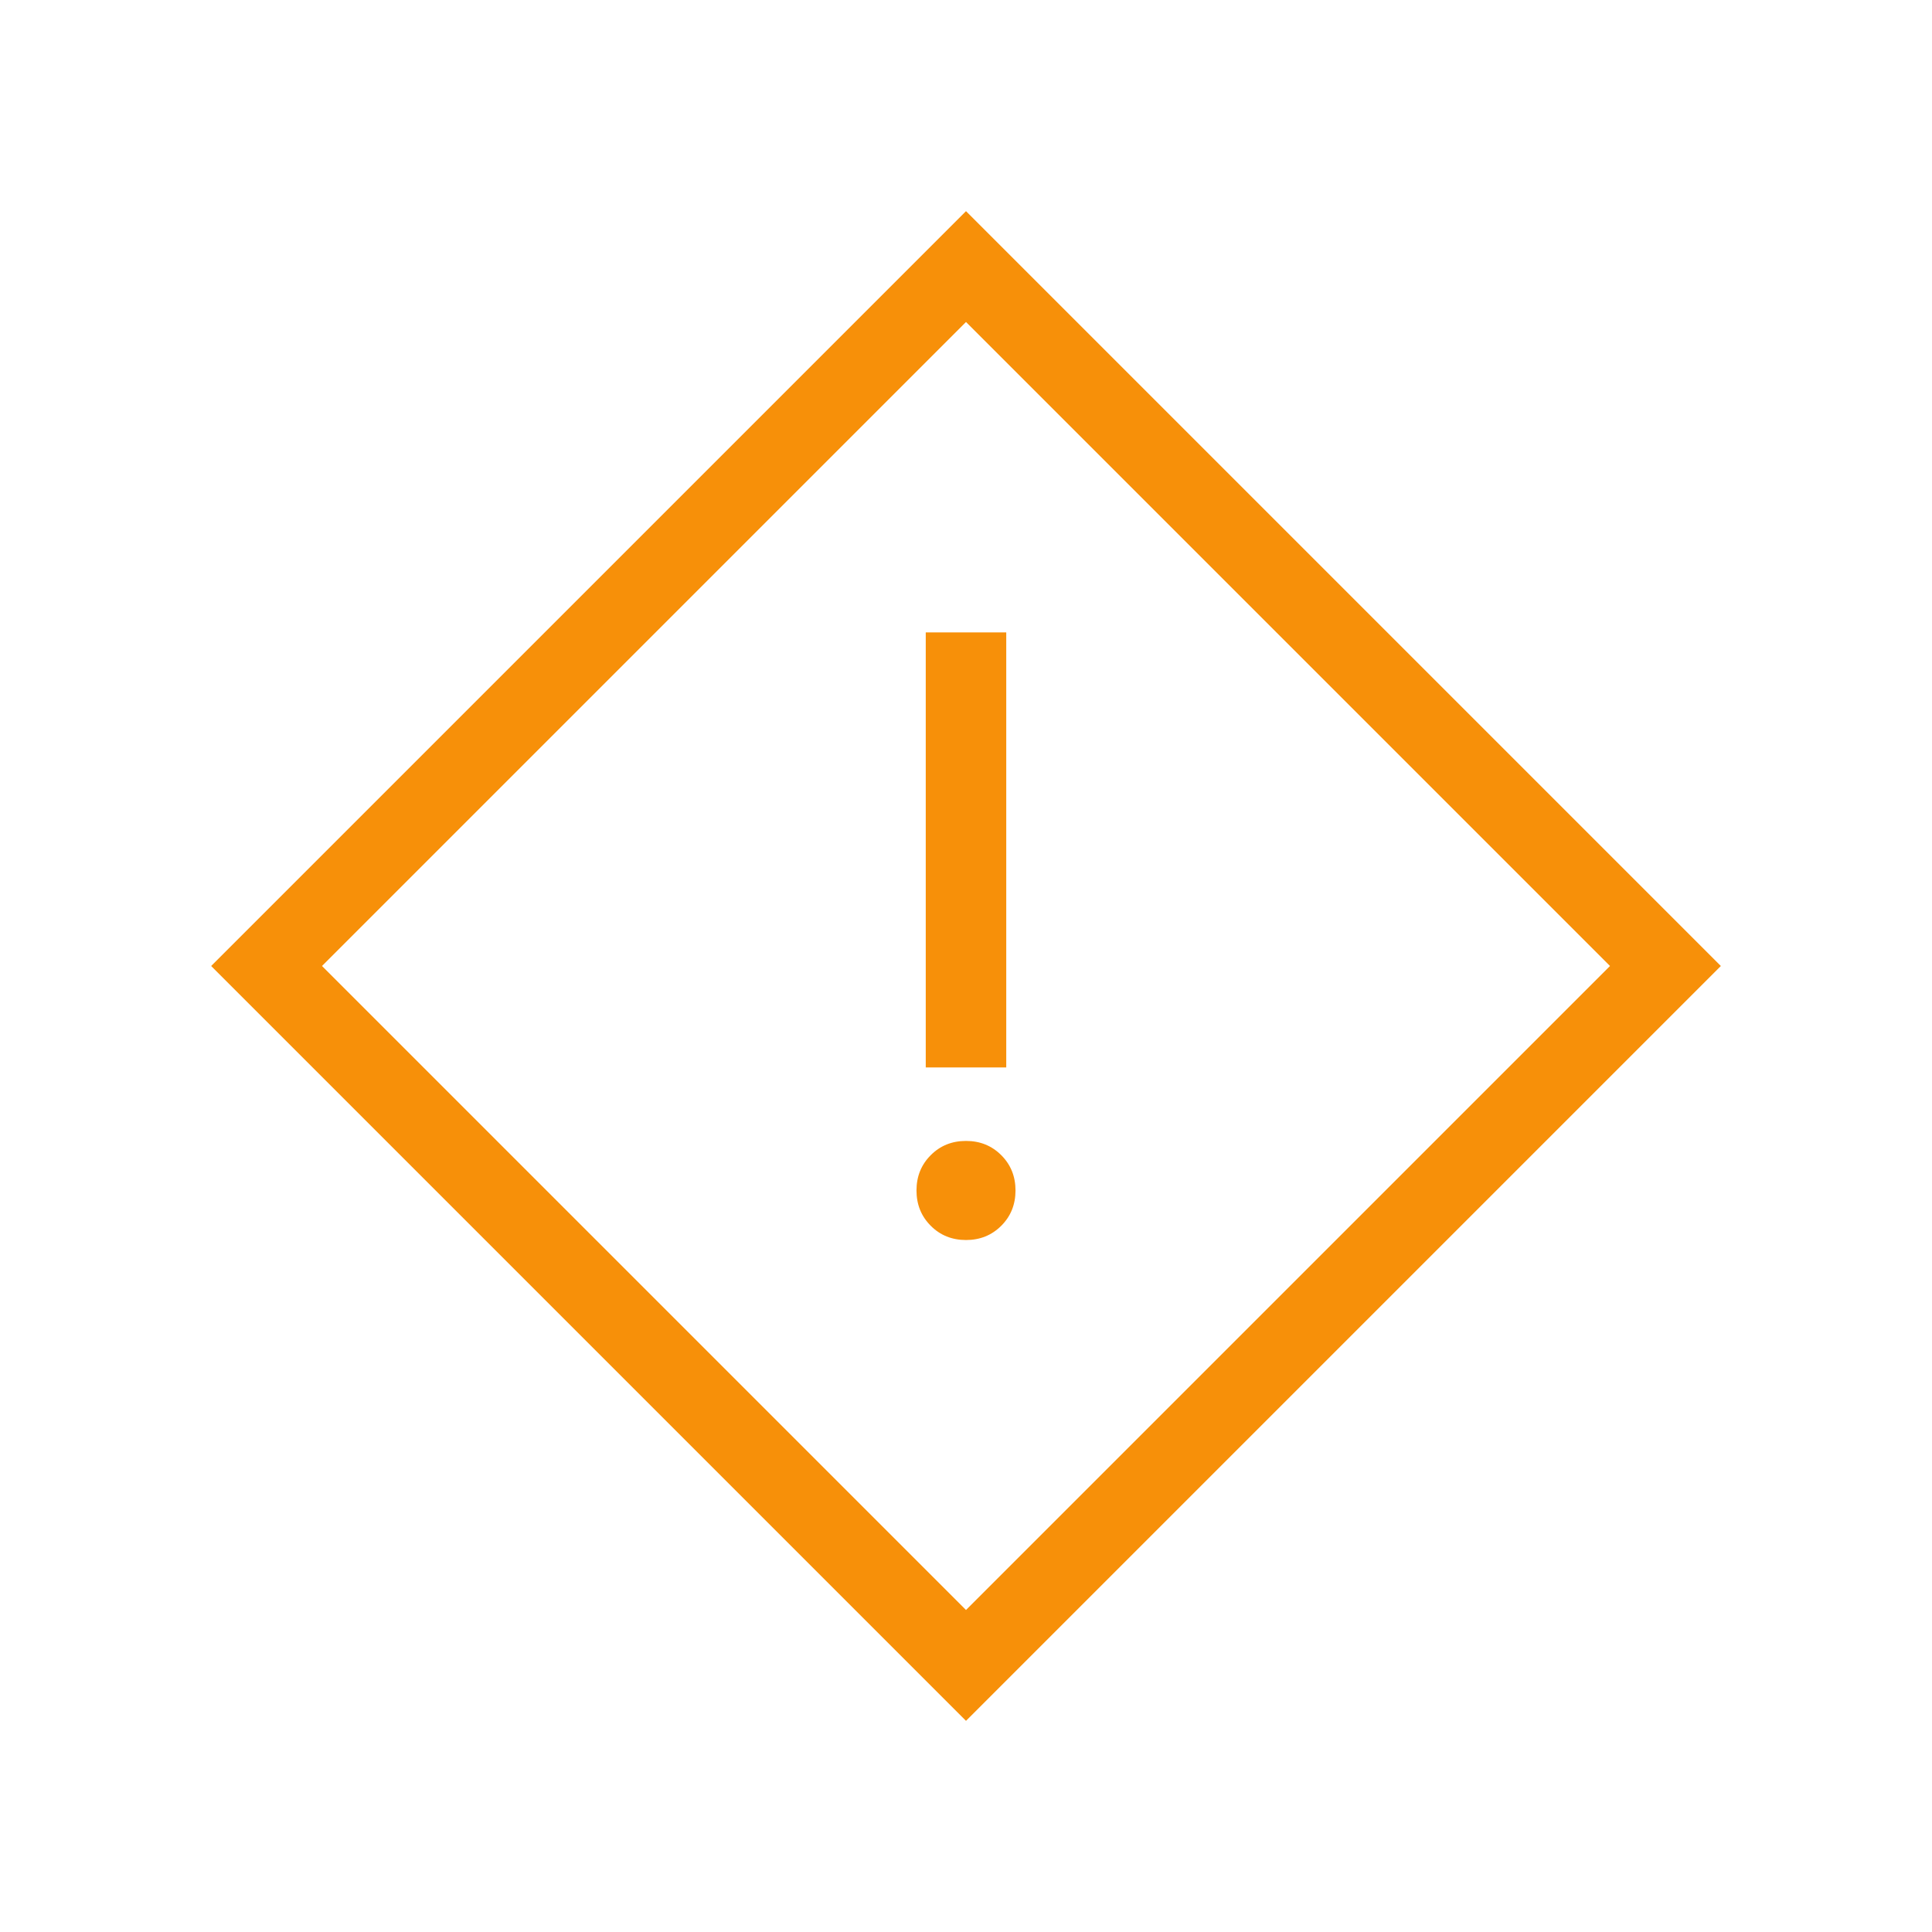 <svg width="24" height="24" viewBox="0 0 24 24" fill="none" xmlns="http://www.w3.org/2000/svg">
<path d="M11.5 13.26H12.5V7.856H11.5V13.26ZM12 15.404C12.174 15.404 12.32 15.345 12.438 15.227C12.556 15.109 12.615 14.963 12.615 14.788C12.615 14.614 12.556 14.468 12.438 14.35C12.32 14.232 12.174 14.173 12 14.173C11.826 14.173 11.679 14.232 11.562 14.35C11.444 14.468 11.385 14.614 11.385 14.788C11.385 14.963 11.444 15.109 11.562 15.227C11.679 15.345 11.826 15.404 12 15.404ZM12 21.377L2.623 12L12 2.623L21.377 12L12 21.377ZM12 20L20 12L12 4L4 12L12 20Z" fill="#F79009"/>
</svg>
